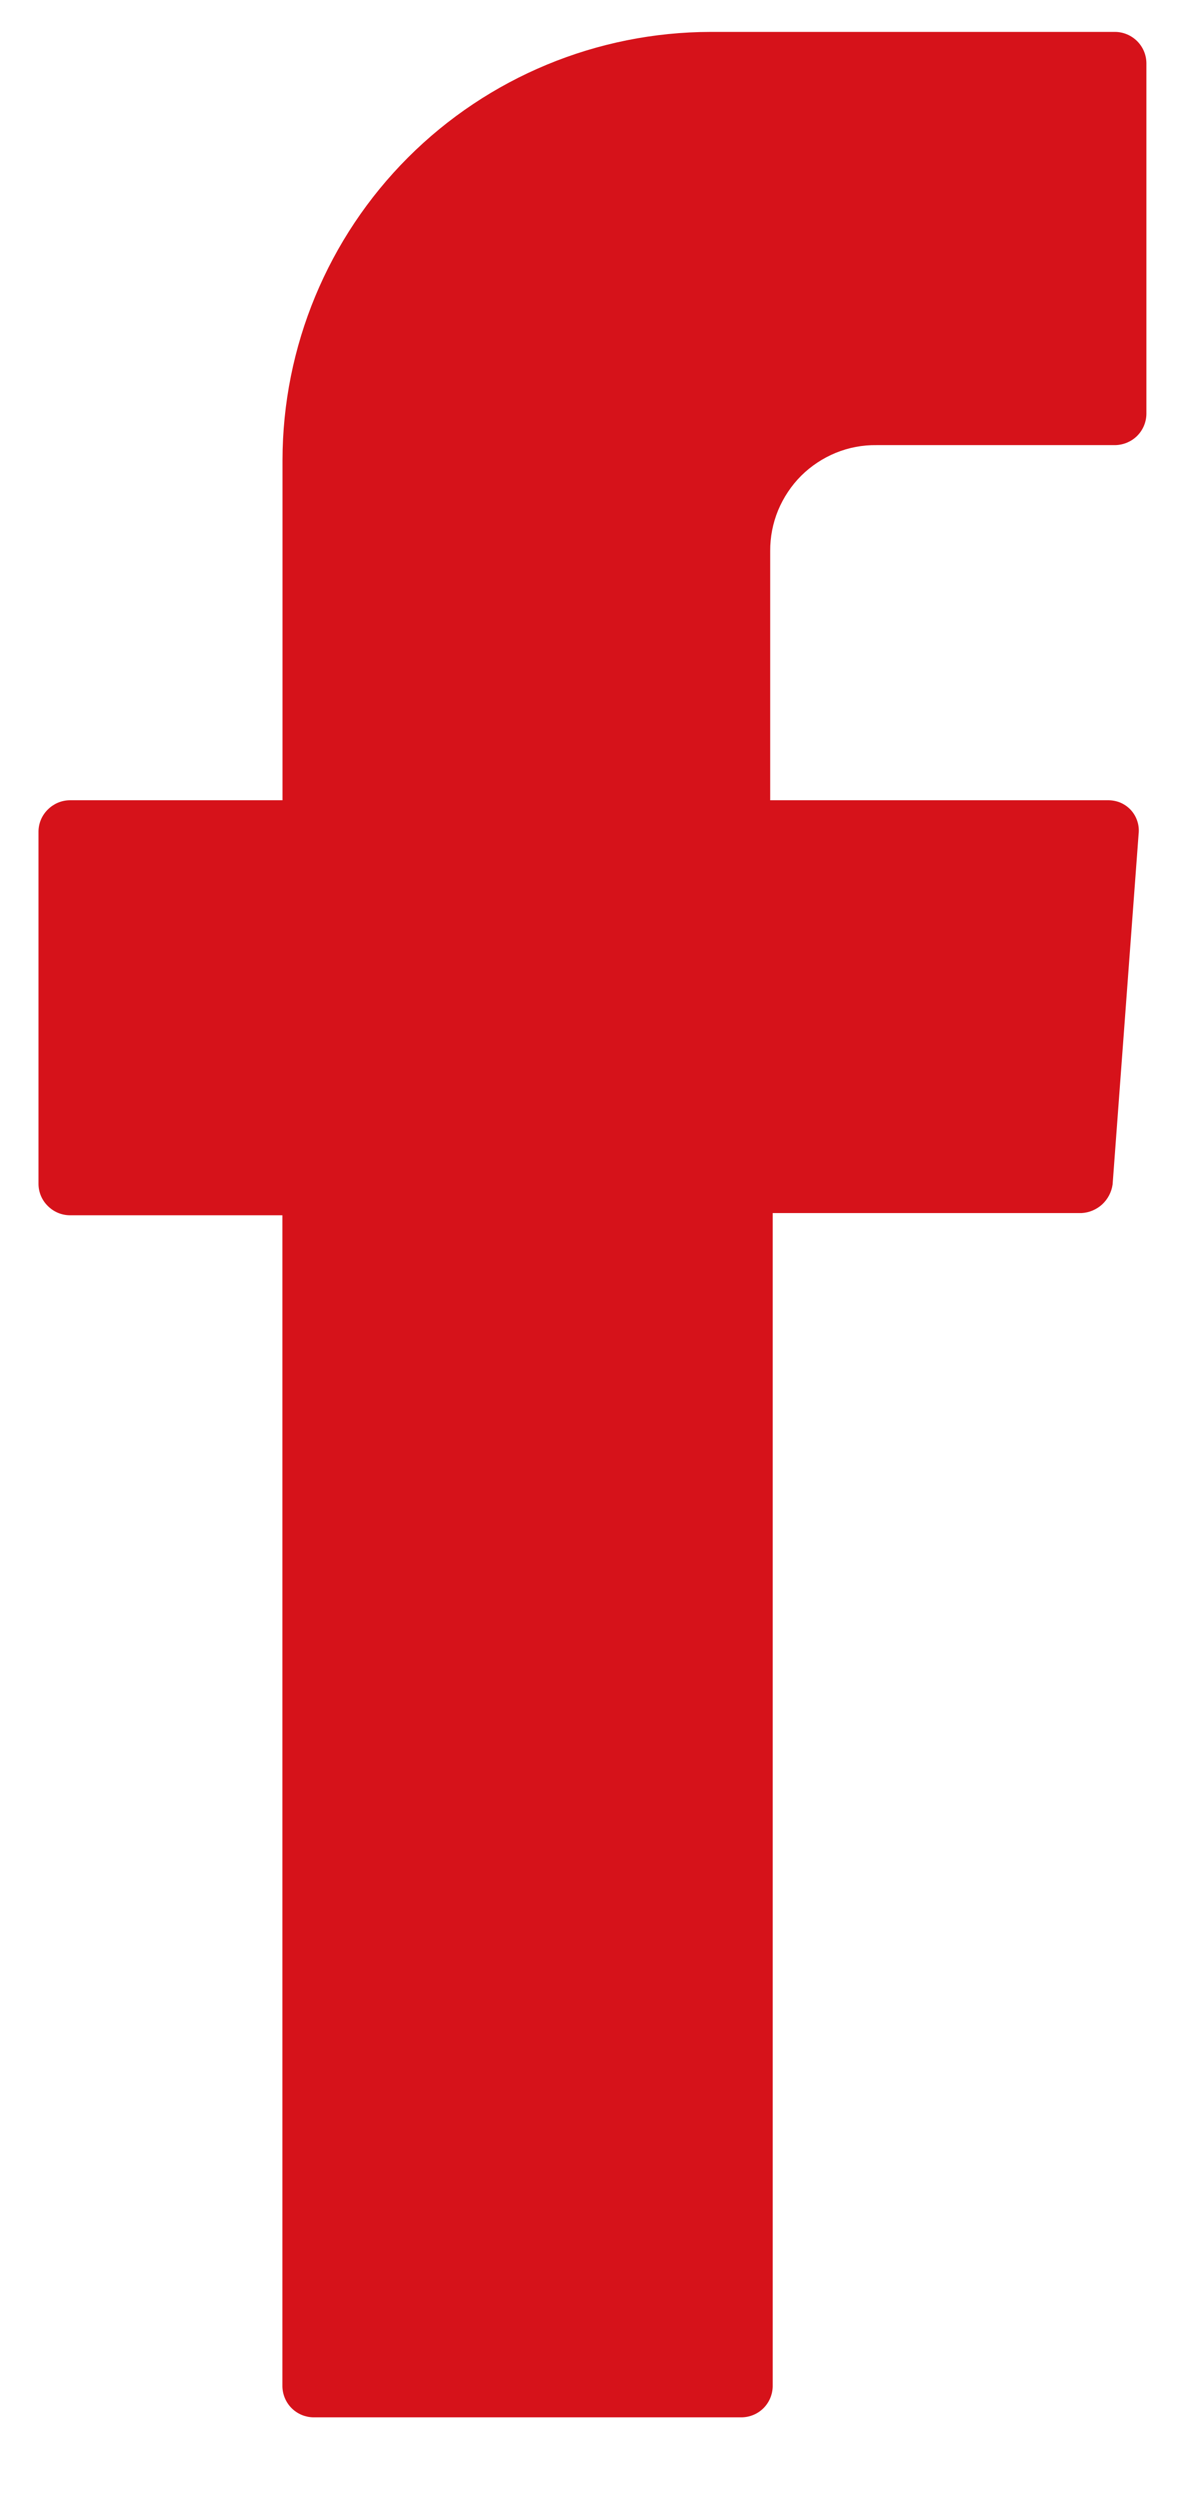 <svg width="12" height="25" viewBox="0 0 12 25" fill="none" xmlns="http://www.w3.org/2000/svg">
<path fill-rule="evenodd" clip-rule="evenodd" d="M2.824 12.337V23.861C2.825 23.943 2.858 24.022 2.916 24.08C2.974 24.138 3.053 24.171 3.135 24.172H7.416C7.498 24.171 7.577 24.138 7.635 24.08C7.693 24.022 7.726 23.943 7.727 23.861V12.13H10.815C10.892 12.126 10.965 12.095 11.022 12.043C11.078 11.991 11.115 11.921 11.126 11.844L11.386 8.34C11.391 8.297 11.387 8.253 11.373 8.211C11.36 8.17 11.338 8.132 11.308 8.099C11.278 8.067 11.242 8.042 11.202 8.025C11.162 8.009 11.118 8.001 11.075 8.002H7.702V5.511C7.701 5.371 7.728 5.232 7.781 5.103C7.835 4.974 7.913 4.856 8.012 4.757C8.111 4.659 8.229 4.581 8.358 4.528C8.488 4.475 8.626 4.449 8.766 4.451H11.153C11.235 4.449 11.314 4.416 11.372 4.358C11.43 4.3 11.463 4.221 11.464 4.139V0.631C11.463 0.548 11.43 0.47 11.372 0.412C11.314 0.354 11.235 0.32 11.153 0.319H7.106C5.971 0.321 4.883 0.772 4.08 1.575C3.278 2.378 2.826 3.466 2.825 4.602V8.002H0.697C0.614 8.003 0.536 8.037 0.478 8.095C0.419 8.153 0.386 8.231 0.385 8.314V11.84C0.386 11.923 0.419 12.001 0.478 12.059C0.536 12.117 0.614 12.151 0.697 12.152H2.824V12.337Z" fill="#D6121A"/>
</svg>
